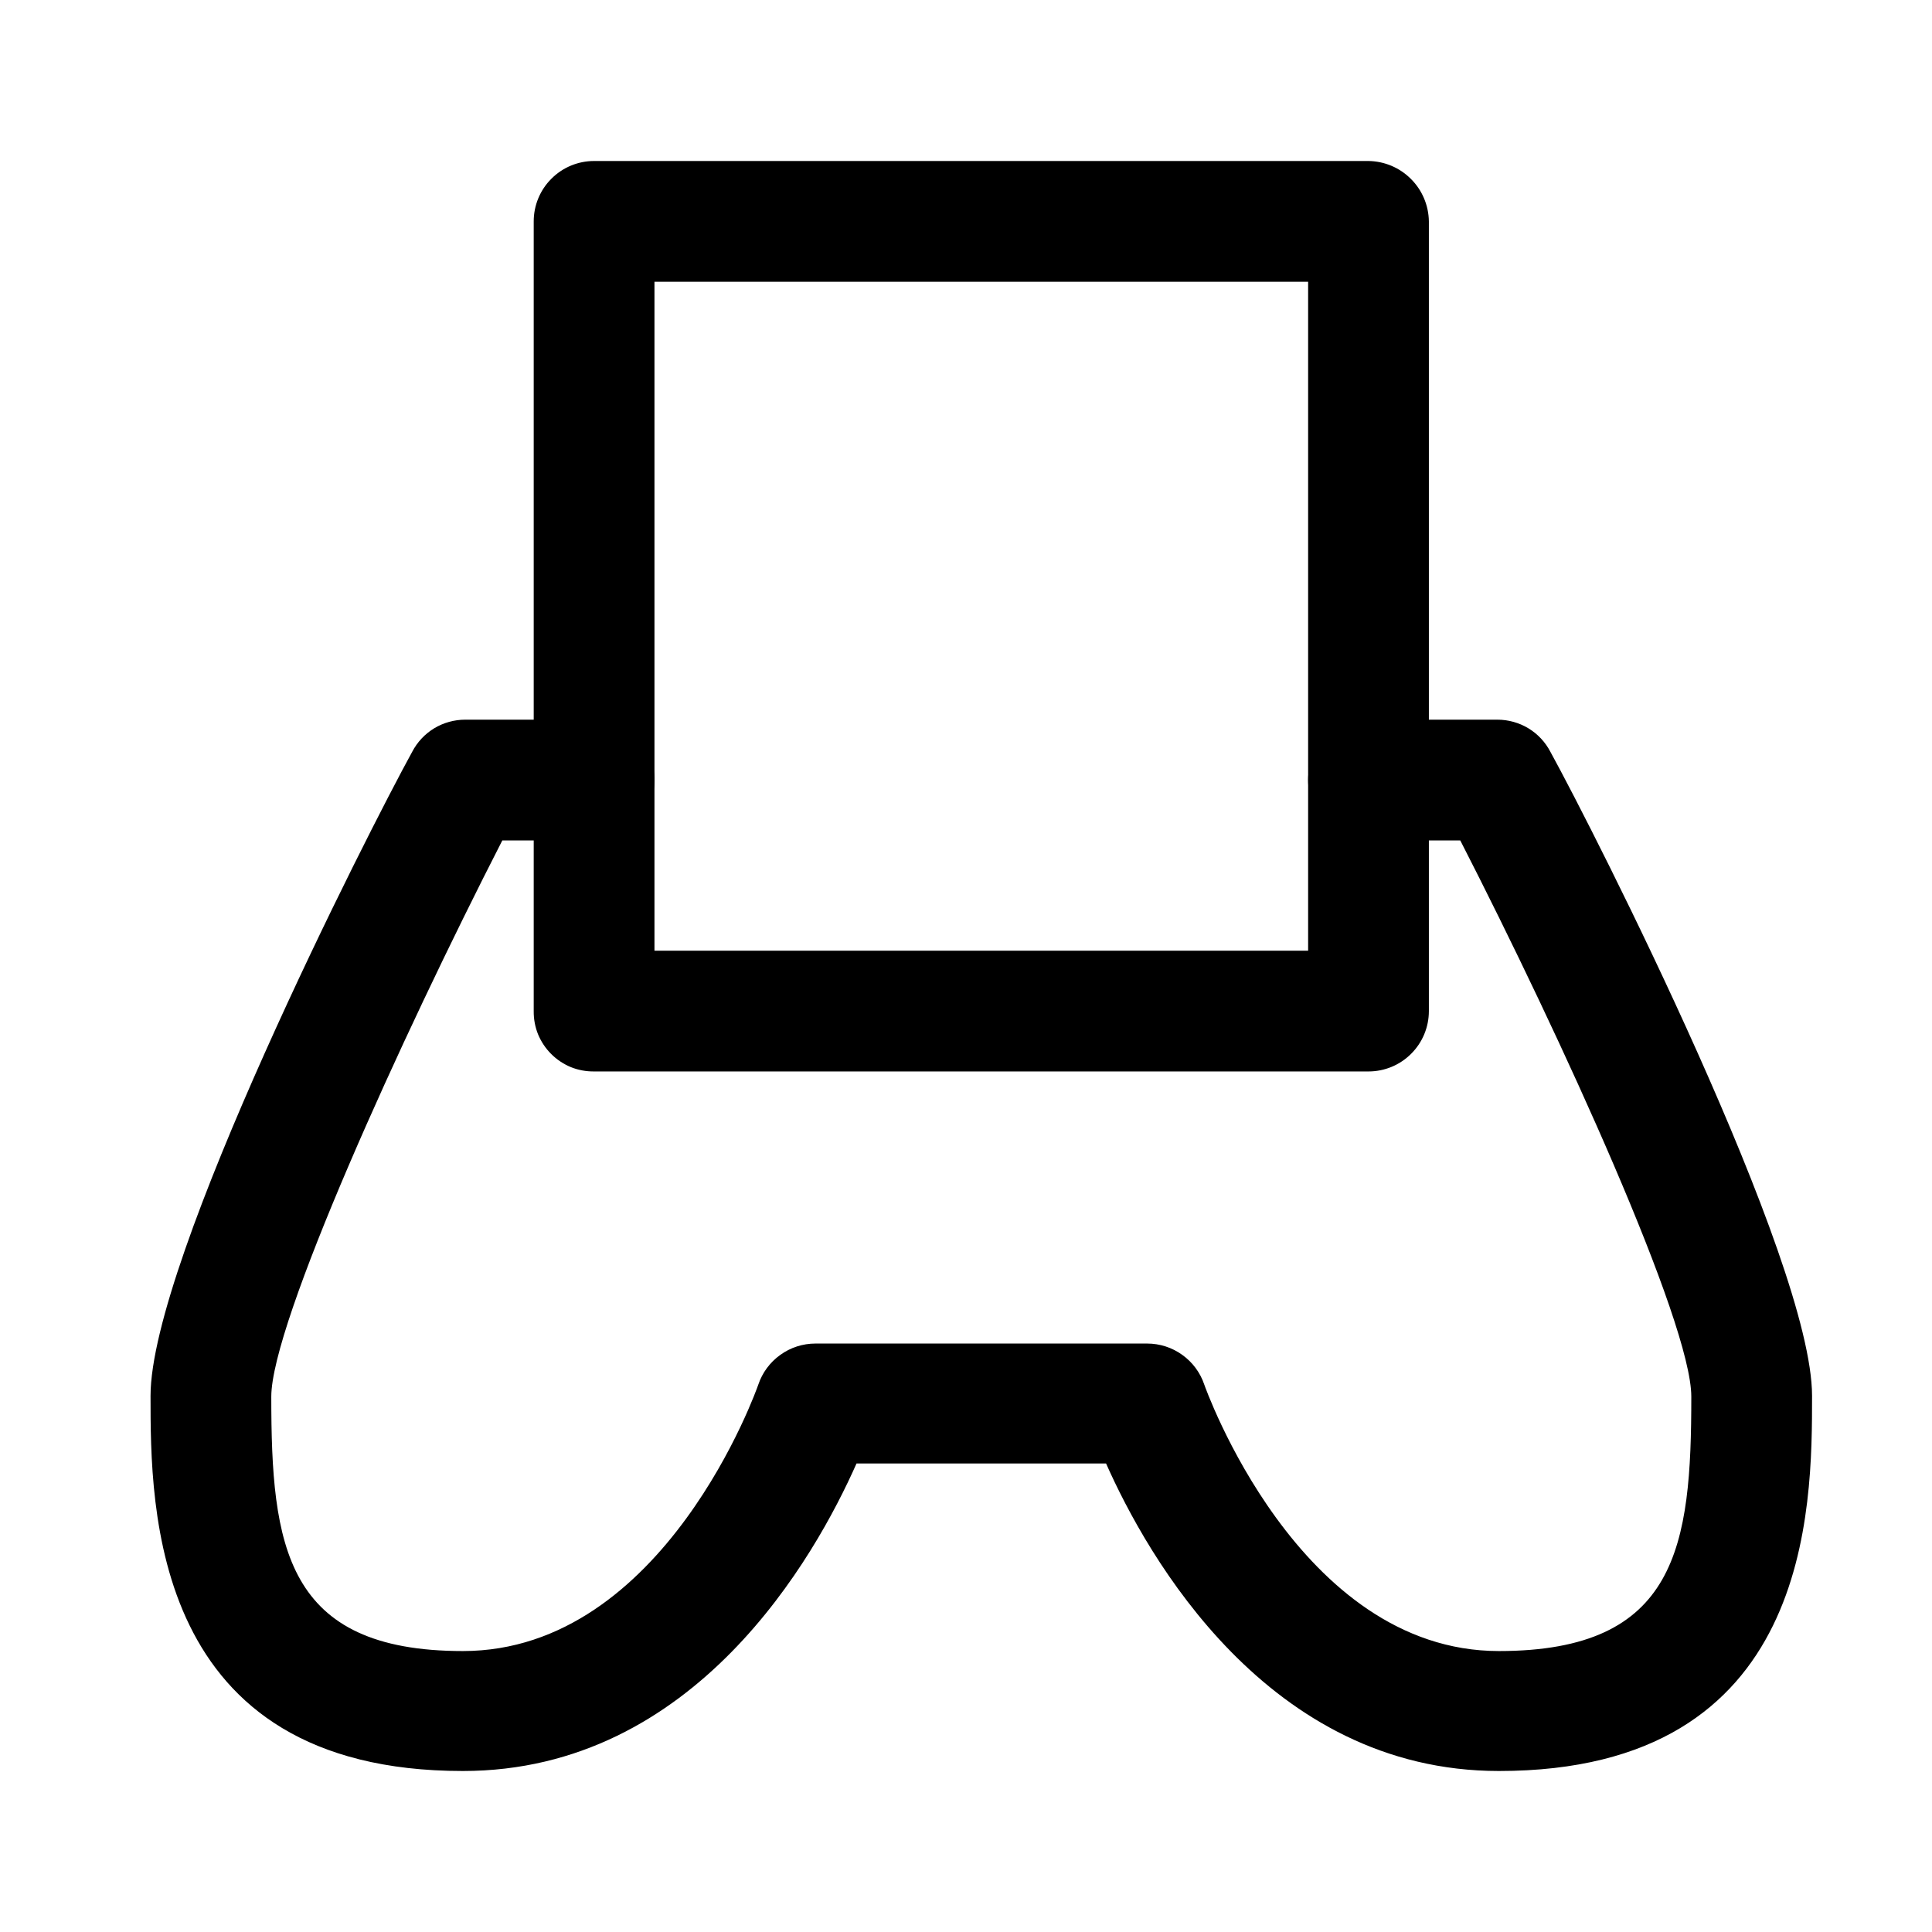 <?xml version="1.0" encoding="utf-8"?><!-- Скачано с сайта svg4.ru / Downloaded from svg4.ru -->
<svg width="800px" height="800px" viewBox="0 0 24 24" fill="none" xmlns="http://www.w3.org/2000/svg">
<path d="M18.62 22C15.75 22 14.25 19.33 13.74 18.18H10.64C10.13 19.33 8.64 22 5.75 22C1.87 22 1.87 18.73 1.87 17.34C1.87 15.65 4.57 10.34 5.12 9.34C5.183 9.219 5.277 9.118 5.394 9.047C5.51 8.977 5.644 8.94 5.78 8.94H7.38C7.579 8.94 7.77 9.019 7.91 9.16C8.051 9.3 8.13 9.491 8.13 9.69C8.13 9.889 8.051 10.08 7.91 10.22C7.77 10.361 7.579 10.44 7.38 10.44H6.24C4.98 12.9 3.37 16.44 3.37 17.35C3.37 19.2 3.54 20.51 5.75 20.51C8.26 20.51 9.41 17.23 9.42 17.2C9.47 17.051 9.566 16.922 9.693 16.831C9.82 16.739 9.973 16.69 10.13 16.69H14.25C14.407 16.69 14.56 16.739 14.687 16.831C14.814 16.922 14.91 17.051 14.96 17.2C14.96 17.2 16.12 20.51 18.62 20.51C20.84 20.51 21.01 19.2 21.01 17.35C21.01 16.43 19.4 12.9 18.14 10.44H17C16.801 10.44 16.61 10.361 16.47 10.22C16.329 10.08 16.25 9.889 16.25 9.69C16.25 9.491 16.329 9.3 16.47 9.16C16.61 9.019 16.801 8.94 17 8.94H18.6C18.736 8.94 18.87 8.977 18.986 9.047C19.103 9.118 19.197 9.219 19.26 9.34C19.81 10.34 22.51 15.66 22.51 17.34C22.51 18.74 22.51 22 18.62 22Z" fill="#000000"/>
<path d="M17 13.31H7.38C7.281 13.311 7.183 13.293 7.091 13.256C7 13.218 6.917 13.163 6.847 13.093C6.777 13.023 6.722 12.94 6.684 12.849C6.647 12.757 6.629 12.659 6.63 12.56V2.75C6.63 2.551 6.709 2.36 6.85 2.22C6.99 2.079 7.181 2 7.38 2H17C17.198 2.003 17.387 2.082 17.527 2.223C17.668 2.363 17.747 2.552 17.75 2.75V12.56C17.75 12.759 17.671 12.95 17.53 13.09C17.39 13.231 17.199 13.31 17 13.31ZM8.13 11.81H16.25V3.5H8.13V11.81Z" fill="#000000"/>
</svg>